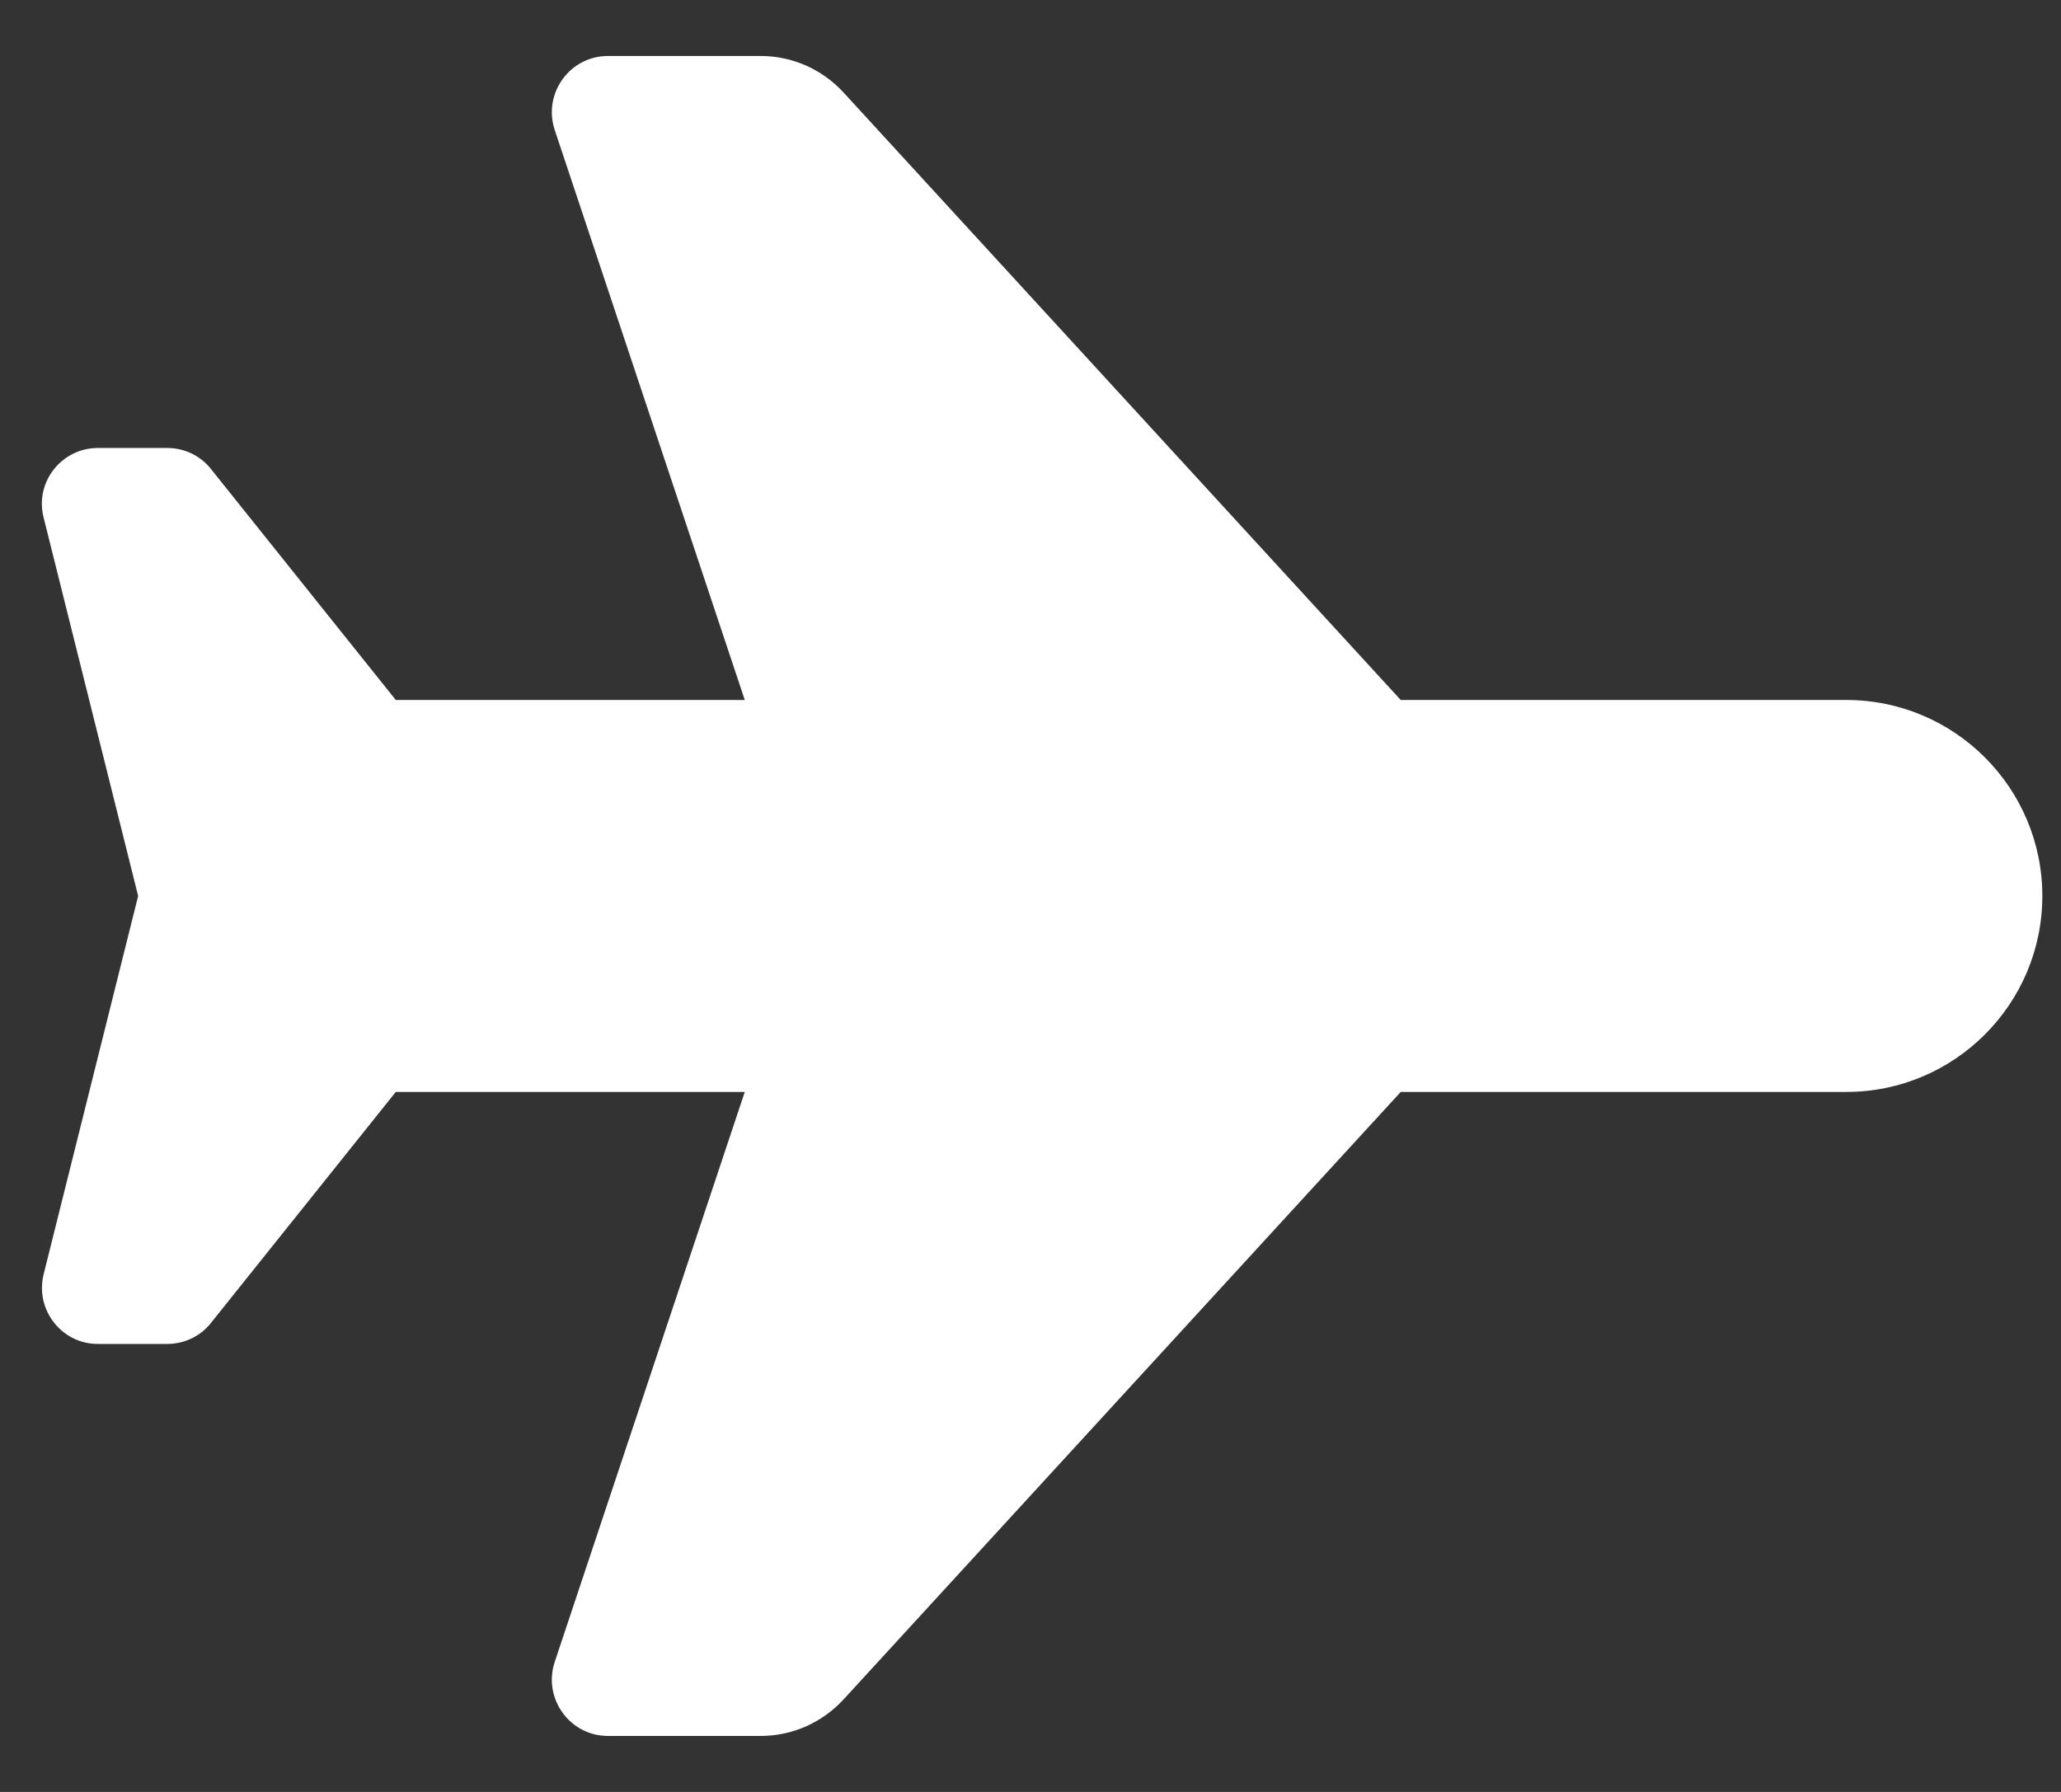 <svg xmlns="http://www.w3.org/2000/svg" width="69" height="60" viewBox="0 0 69 60" fill="none"><rect x="0" y="0" width="69" height="60" fill="#333333" stroke="none"/><g clip-path="url(#clip0_1_4)"><path d="M61.812 23.438C65.434 23.438 68.375 26.379 68.375 30C68.375 33.621 65.434 36.562 61.812 36.562H46.895L28.238 56.906C27.523 57.68 26.527 58.125 25.473 58.125H20.352C19.074 58.125 18.172 56.871 18.57 55.652L24.934 36.562H13.25L7.062 44.297C6.711 44.742 6.172 45 5.598 45H3.277C2.059 45 1.168 43.852 1.461 42.668L4.625 30L1.461 17.332C1.156 16.148 2.059 15 3.277 15H5.598C6.172 15 6.711 15.258 7.062 15.703L13.25 23.438H24.934L18.57 4.348C18.172 3.129 19.074 1.875 20.352 1.875H25.473C26.527 1.875 27.523 2.32 28.238 3.094L46.895 23.438H61.812Z" fill="white"></path></g><defs><clipPath id="clip0_1_4"><rect width="67.5" height="60" fill="white" transform="translate(0.875)"></rect></clipPath></defs></svg>